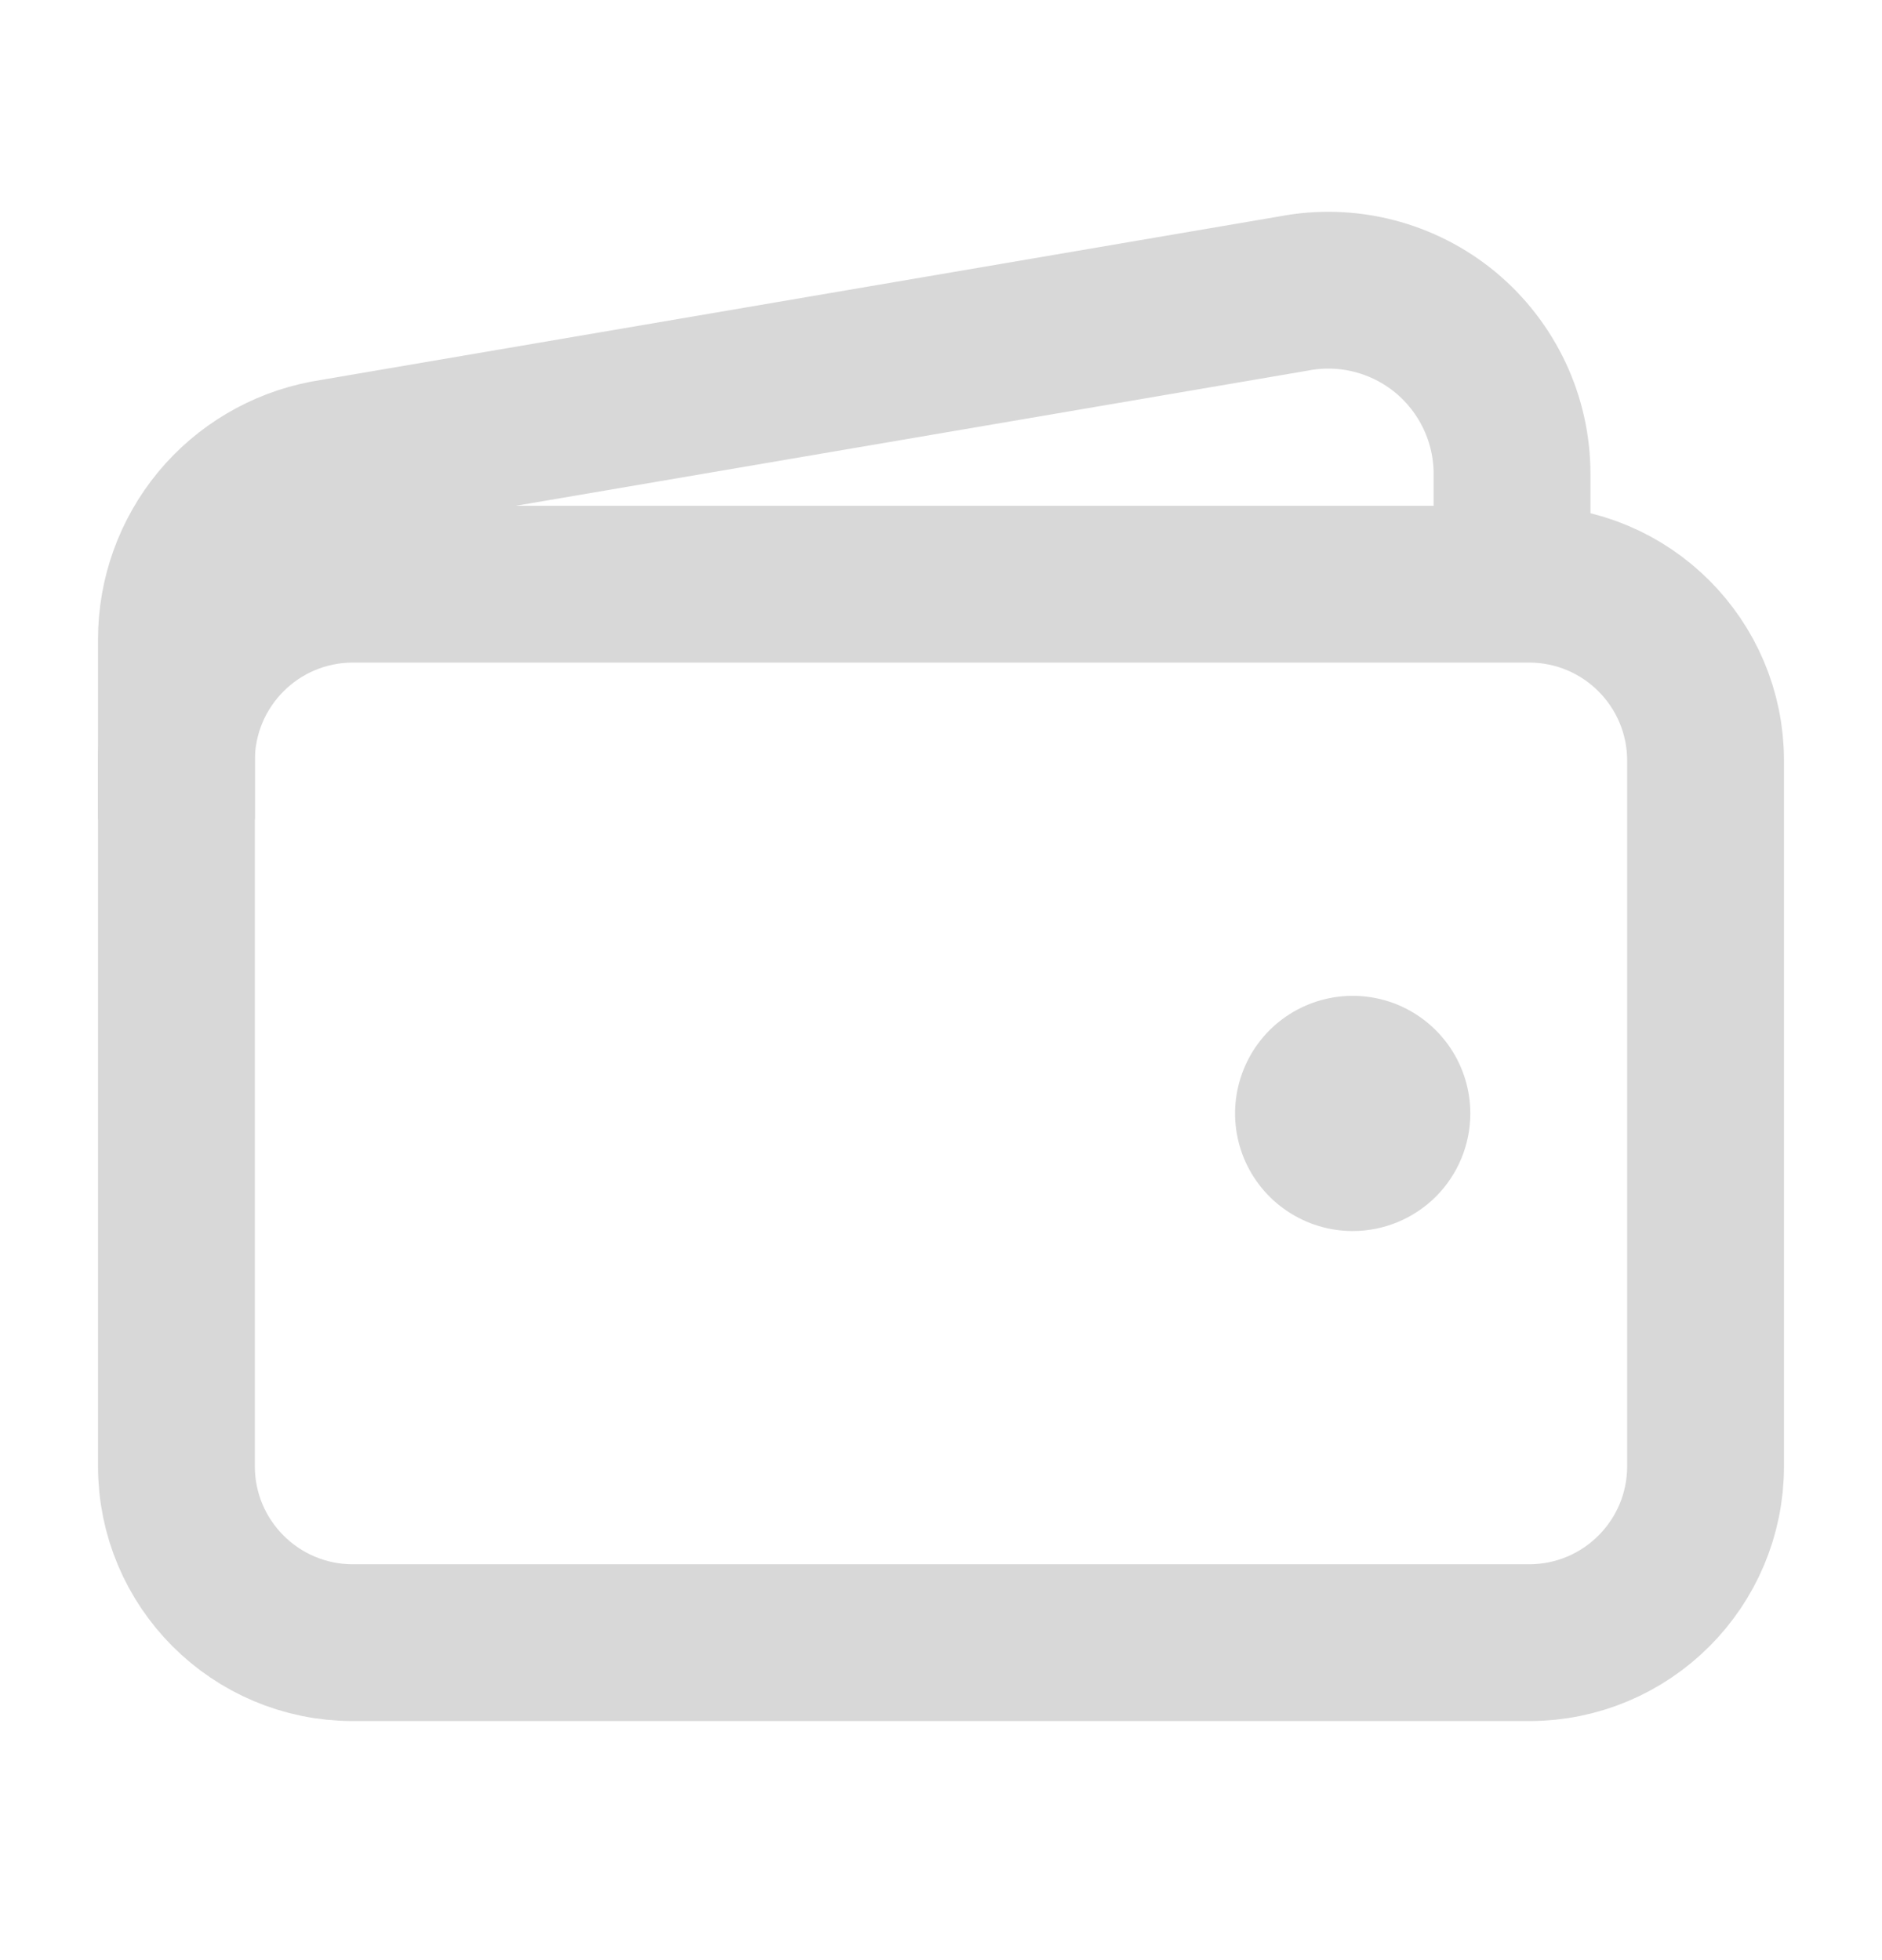 <?xml version="1.0" encoding="UTF-8"?>
<svg xmlns="http://www.w3.org/2000/svg" width="24" height="25" viewBox="0 0 24 25" fill="none">
  <path d="M19.5 7.451H4.5C3.257 7.451 2.25 8.459 2.25 9.701V18.701C2.25 19.944 3.257 20.951 4.5 20.951H19.5C20.743 20.951 21.75 19.944 21.75 18.701V9.701C21.75 8.459 20.743 7.451 19.5 7.451Z" stroke="#D8D8D8" stroke-width="2" stroke-linejoin="round"></path>
  <path d="M19.282 7.45V6.044C19.282 5.699 19.206 5.359 19.059 5.047C18.912 4.735 18.698 4.459 18.433 4.239C18.167 4.019 17.856 3.861 17.522 3.775C17.188 3.689 16.839 3.678 16.5 3.743L4.155 5.85C3.619 5.952 3.135 6.238 2.787 6.658C2.44 7.079 2.25 7.608 2.25 8.154V10.45" stroke="#D8D8D8" stroke-width="2" stroke-linejoin="round"></path>
  <path d="M17.25 15.701C16.953 15.701 16.663 15.613 16.417 15.448C16.17 15.284 15.978 15.049 15.864 14.775C15.751 14.501 15.721 14.2 15.779 13.909C15.837 13.618 15.98 13.35 16.189 13.14C16.399 12.931 16.666 12.788 16.957 12.73C17.248 12.672 17.55 12.702 17.824 12.815C18.098 12.929 18.332 13.121 18.497 13.368C18.662 13.614 18.75 13.905 18.75 14.201C18.75 14.599 18.592 14.98 18.311 15.262C18.029 15.543 17.648 15.701 17.25 15.701Z" fill="#D8D8D8"></path>
</svg>
